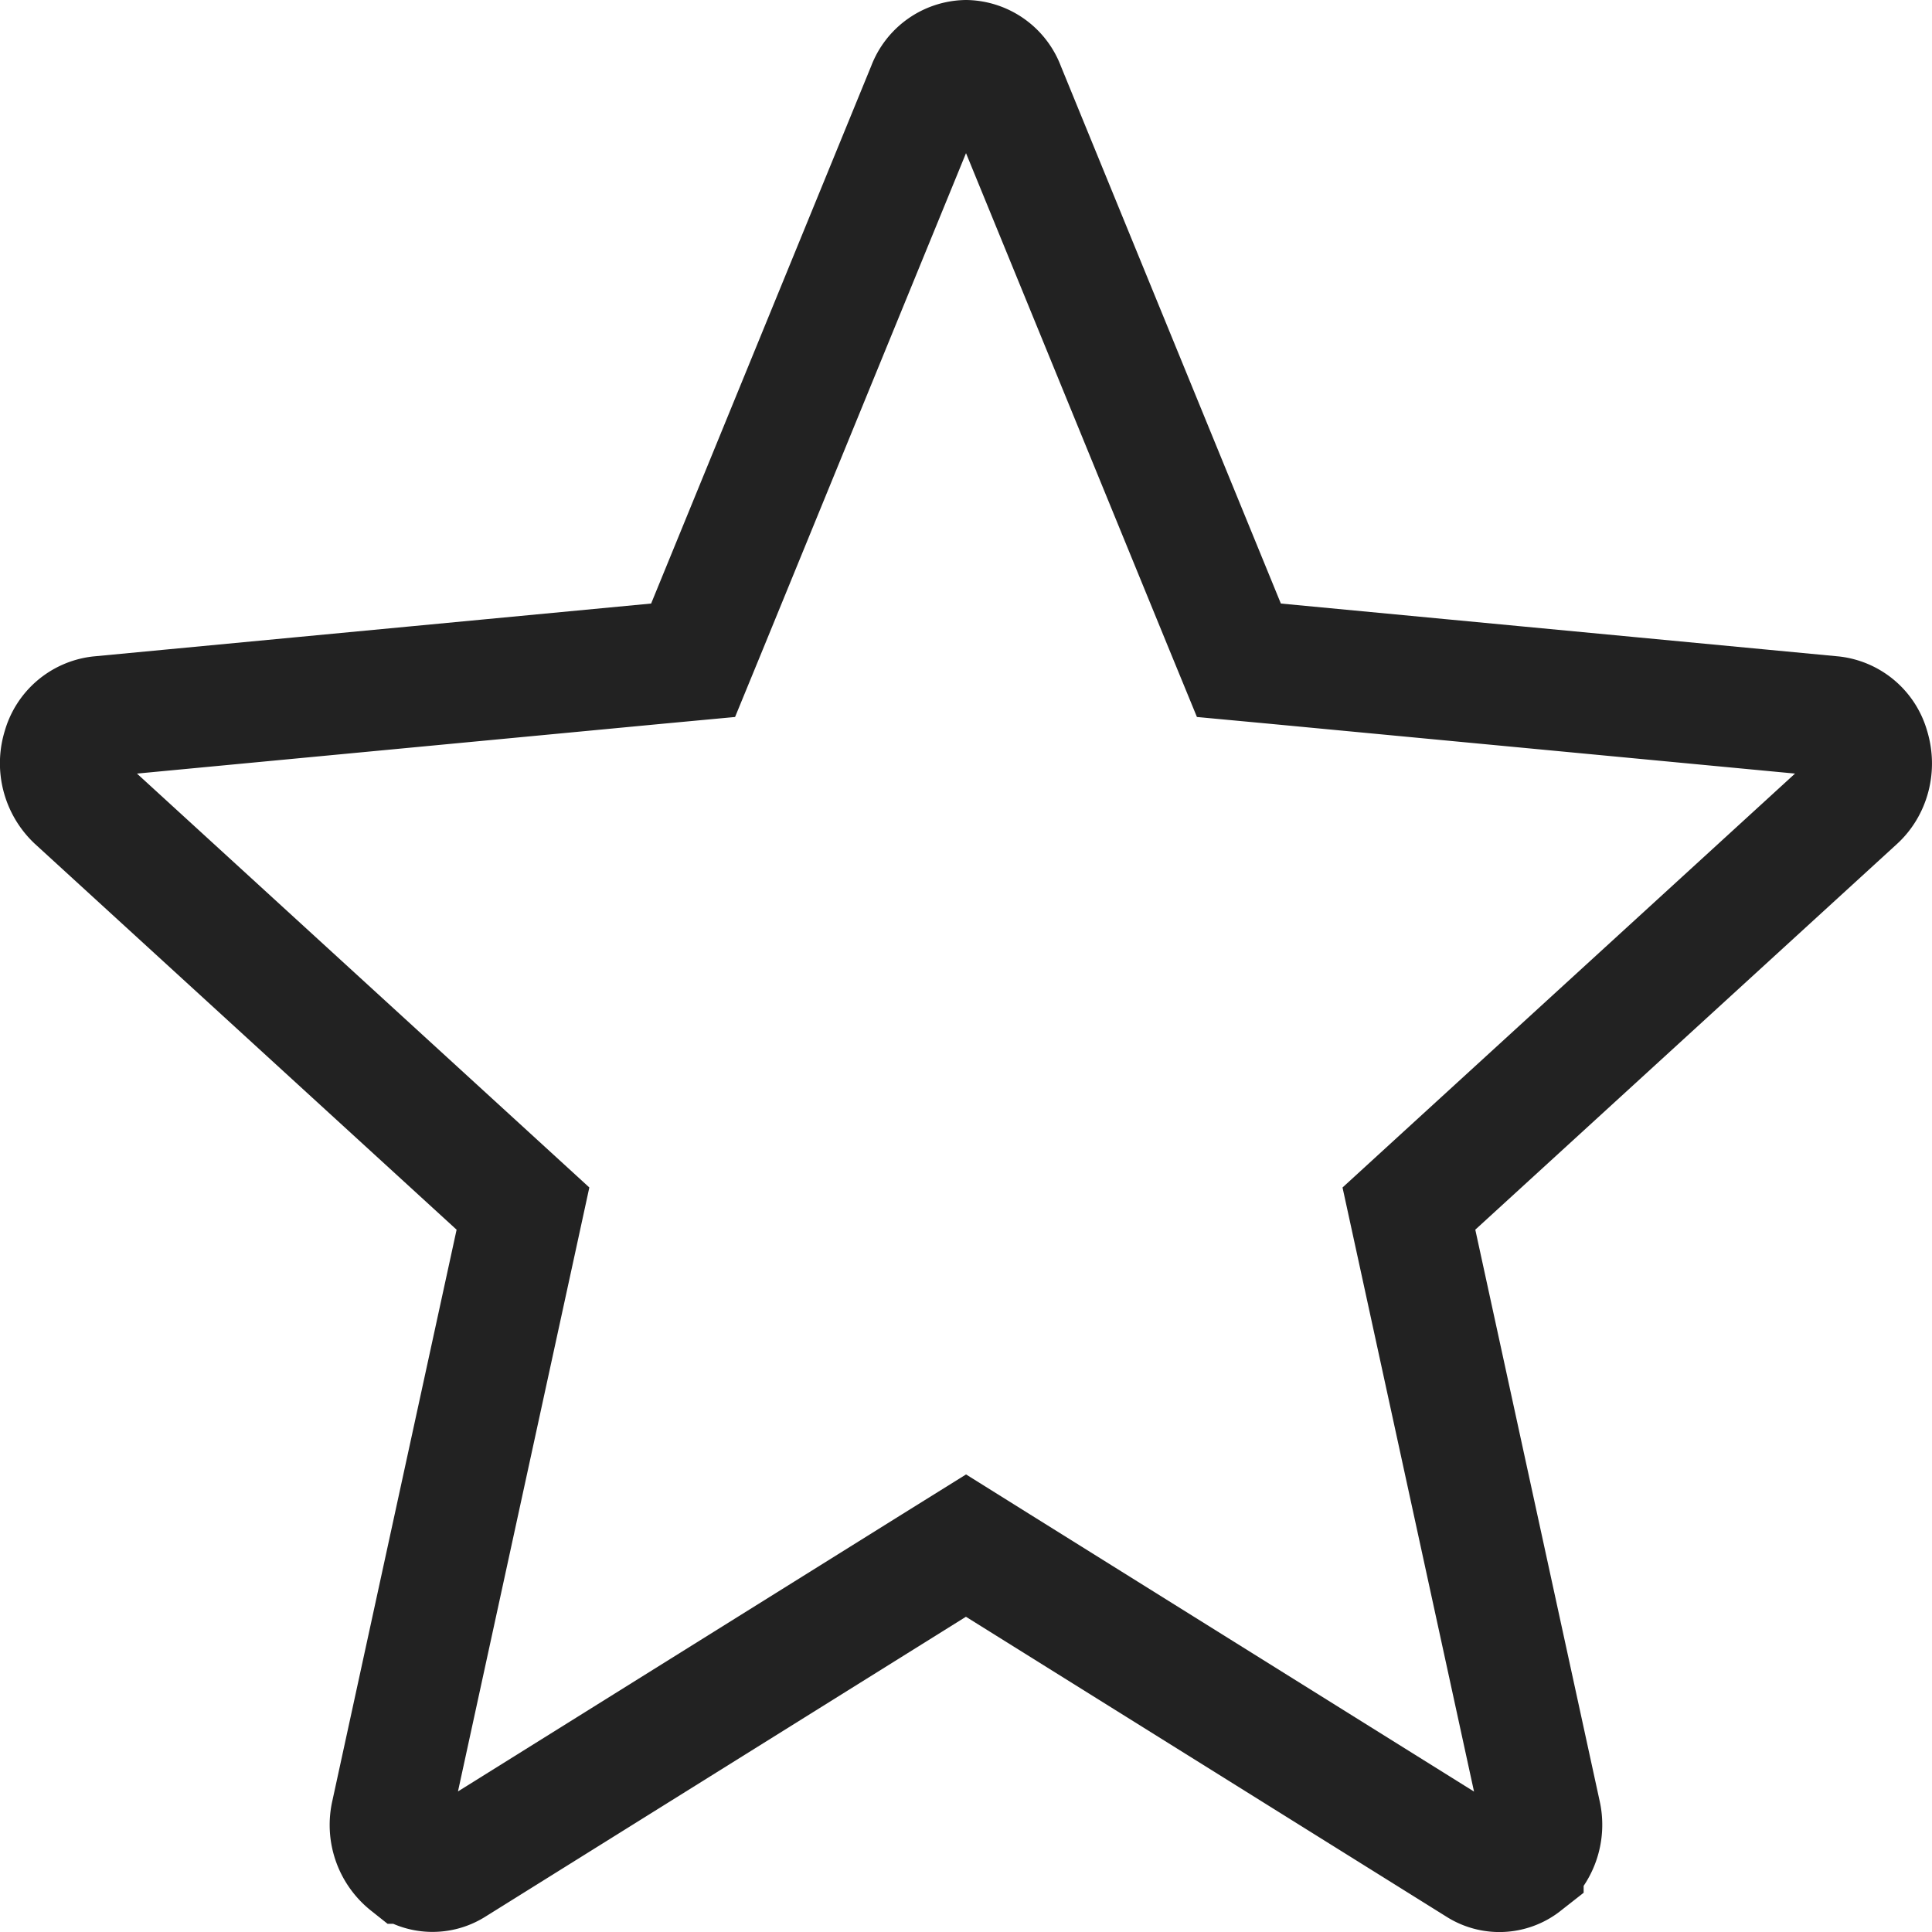 <svg width="16" height="16" fill="none" xmlns="http://www.w3.org/2000/svg"><path d="M8 .5a.35.35 0 0 1 .32.23l1.825 4.458.115.28.3.028 4.62.438a.358.358 0 0 1 .3.26c.05.16.002.326-.107.426L11.88 9.815l-.212.194.061.28 1.03 4.732a.407.407 0 0 1-.144.41v.001a.32.32 0 0 1-.37.018l-3.981-2.485L8 12.8l-.265.165-3.982 2.485a.322.322 0 0 1-.368-.018h-.001a.407.407 0 0 1-.143-.412l1.029-4.73.061-.281-.212-.194L.627 6.62a.414.414 0 0 1-.108-.425.36.36 0 0 1 .302-.261l4.619-.438.3-.028.115-.28L7.681.728A.35.35 0 0 1 8 .5Z" stroke="#222"/></svg>